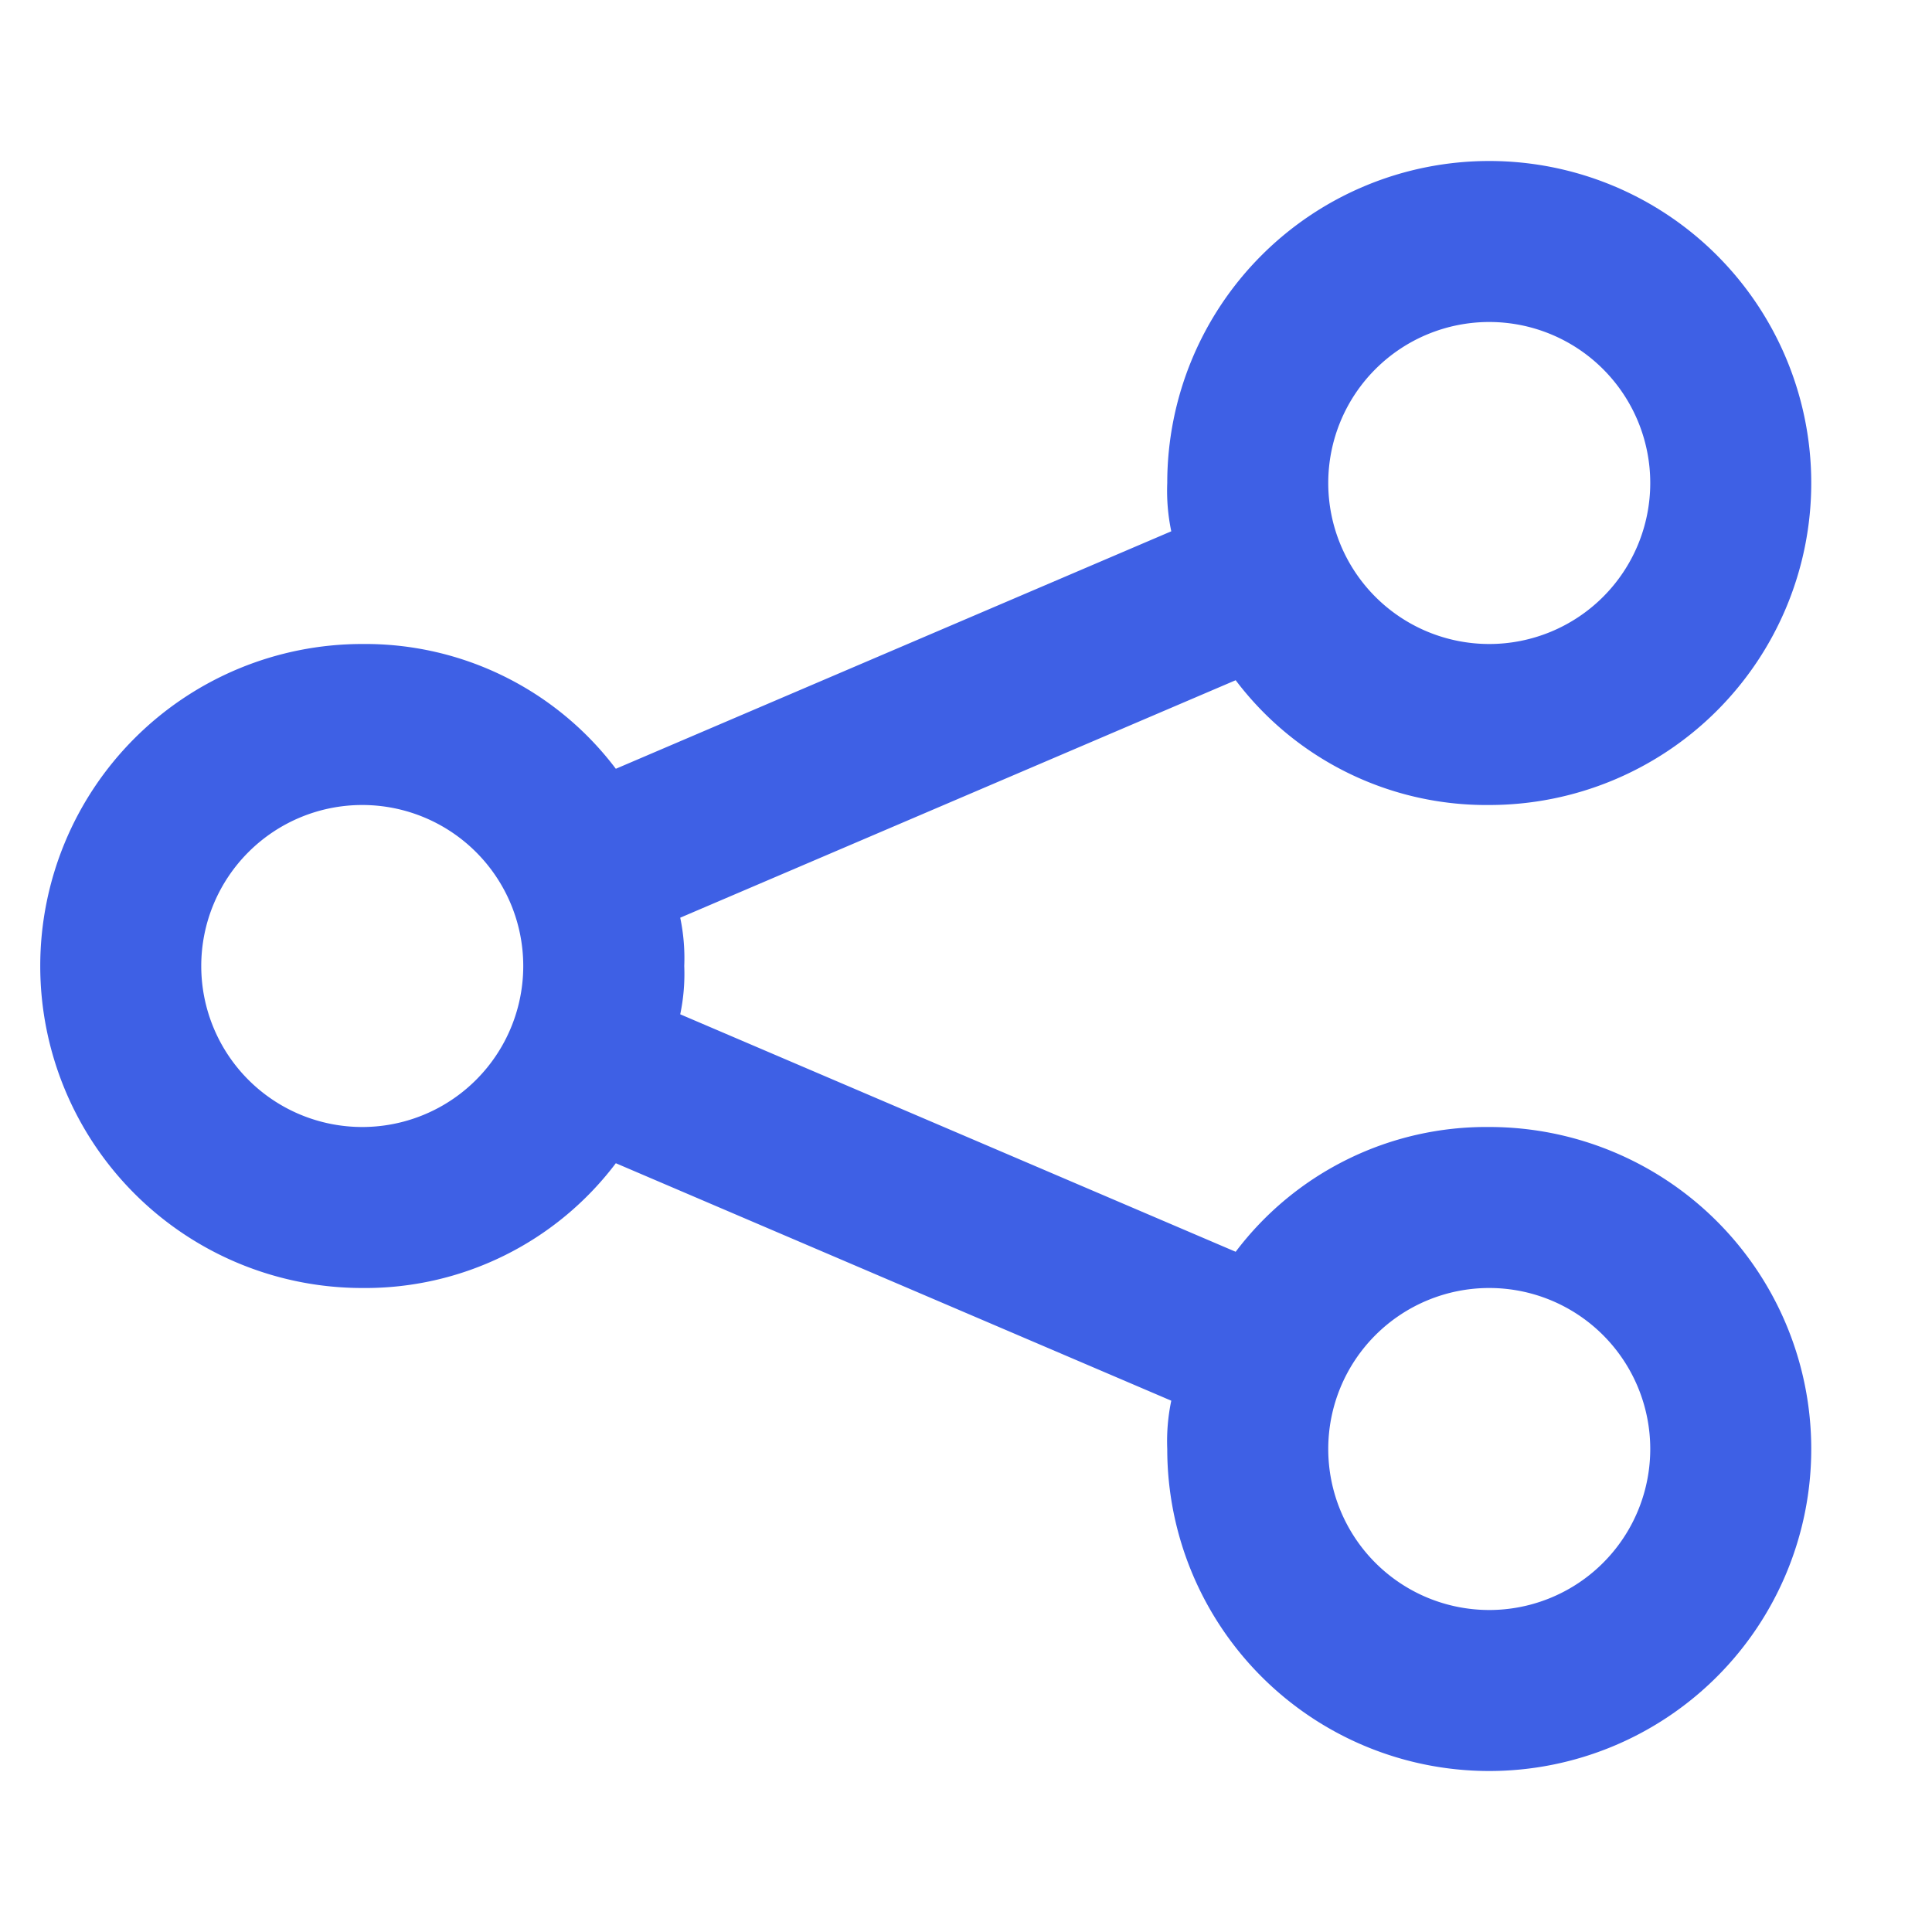 <svg xmlns="http://www.w3.org/2000/svg" width="48" height="48" viewBox="0 0 48 48">
  <g id="Group_26" data-name="Group 26" transform="translate(-990 -827)">
    <g id="Layer_2" data-name="Layer 2" transform="translate(990 827)">
      <g id="invisible_box" data-name="invisible box">
        <rect id="Rectangle_2" data-name="Rectangle 2" width="48" height="48" fill="none"/>
      </g>
      <g id="icons_Q2" data-name="icons Q2">
        <path id="Path_2" data-name="Path 2" d="M37,28a7.8,7.8,0,0,0-6.3,3.1L16.9,25.2A4.9,4.9,0,0,0,17,24a4.9,4.9,0,0,0-.1-1.2l13.8-5.9A7.8,7.8,0,0,0,37,20a8,8,0,1,0-8-8,4.9,4.9,0,0,0,.1,1.2L15.3,19.1A7.8,7.8,0,0,0,9,16,8,8,0,0,0,9,32a7.8,7.8,0,0,0,6.3-3.1l13.8,5.9A4.9,4.9,0,0,0,29,36a8,8,0,1,0,8-8ZM37,8a4,4,0,1,1-4,4A4,4,0,0,1,37,8ZM9,28a4,4,0,1,1,4-4A4,4,0,0,1,9,28ZM37,40a4,4,0,1,1,4-4A4,4,0,0,1,37,40Z" fill="#3e60e5"/>
      </g>
    </g>
  </g>
</svg>